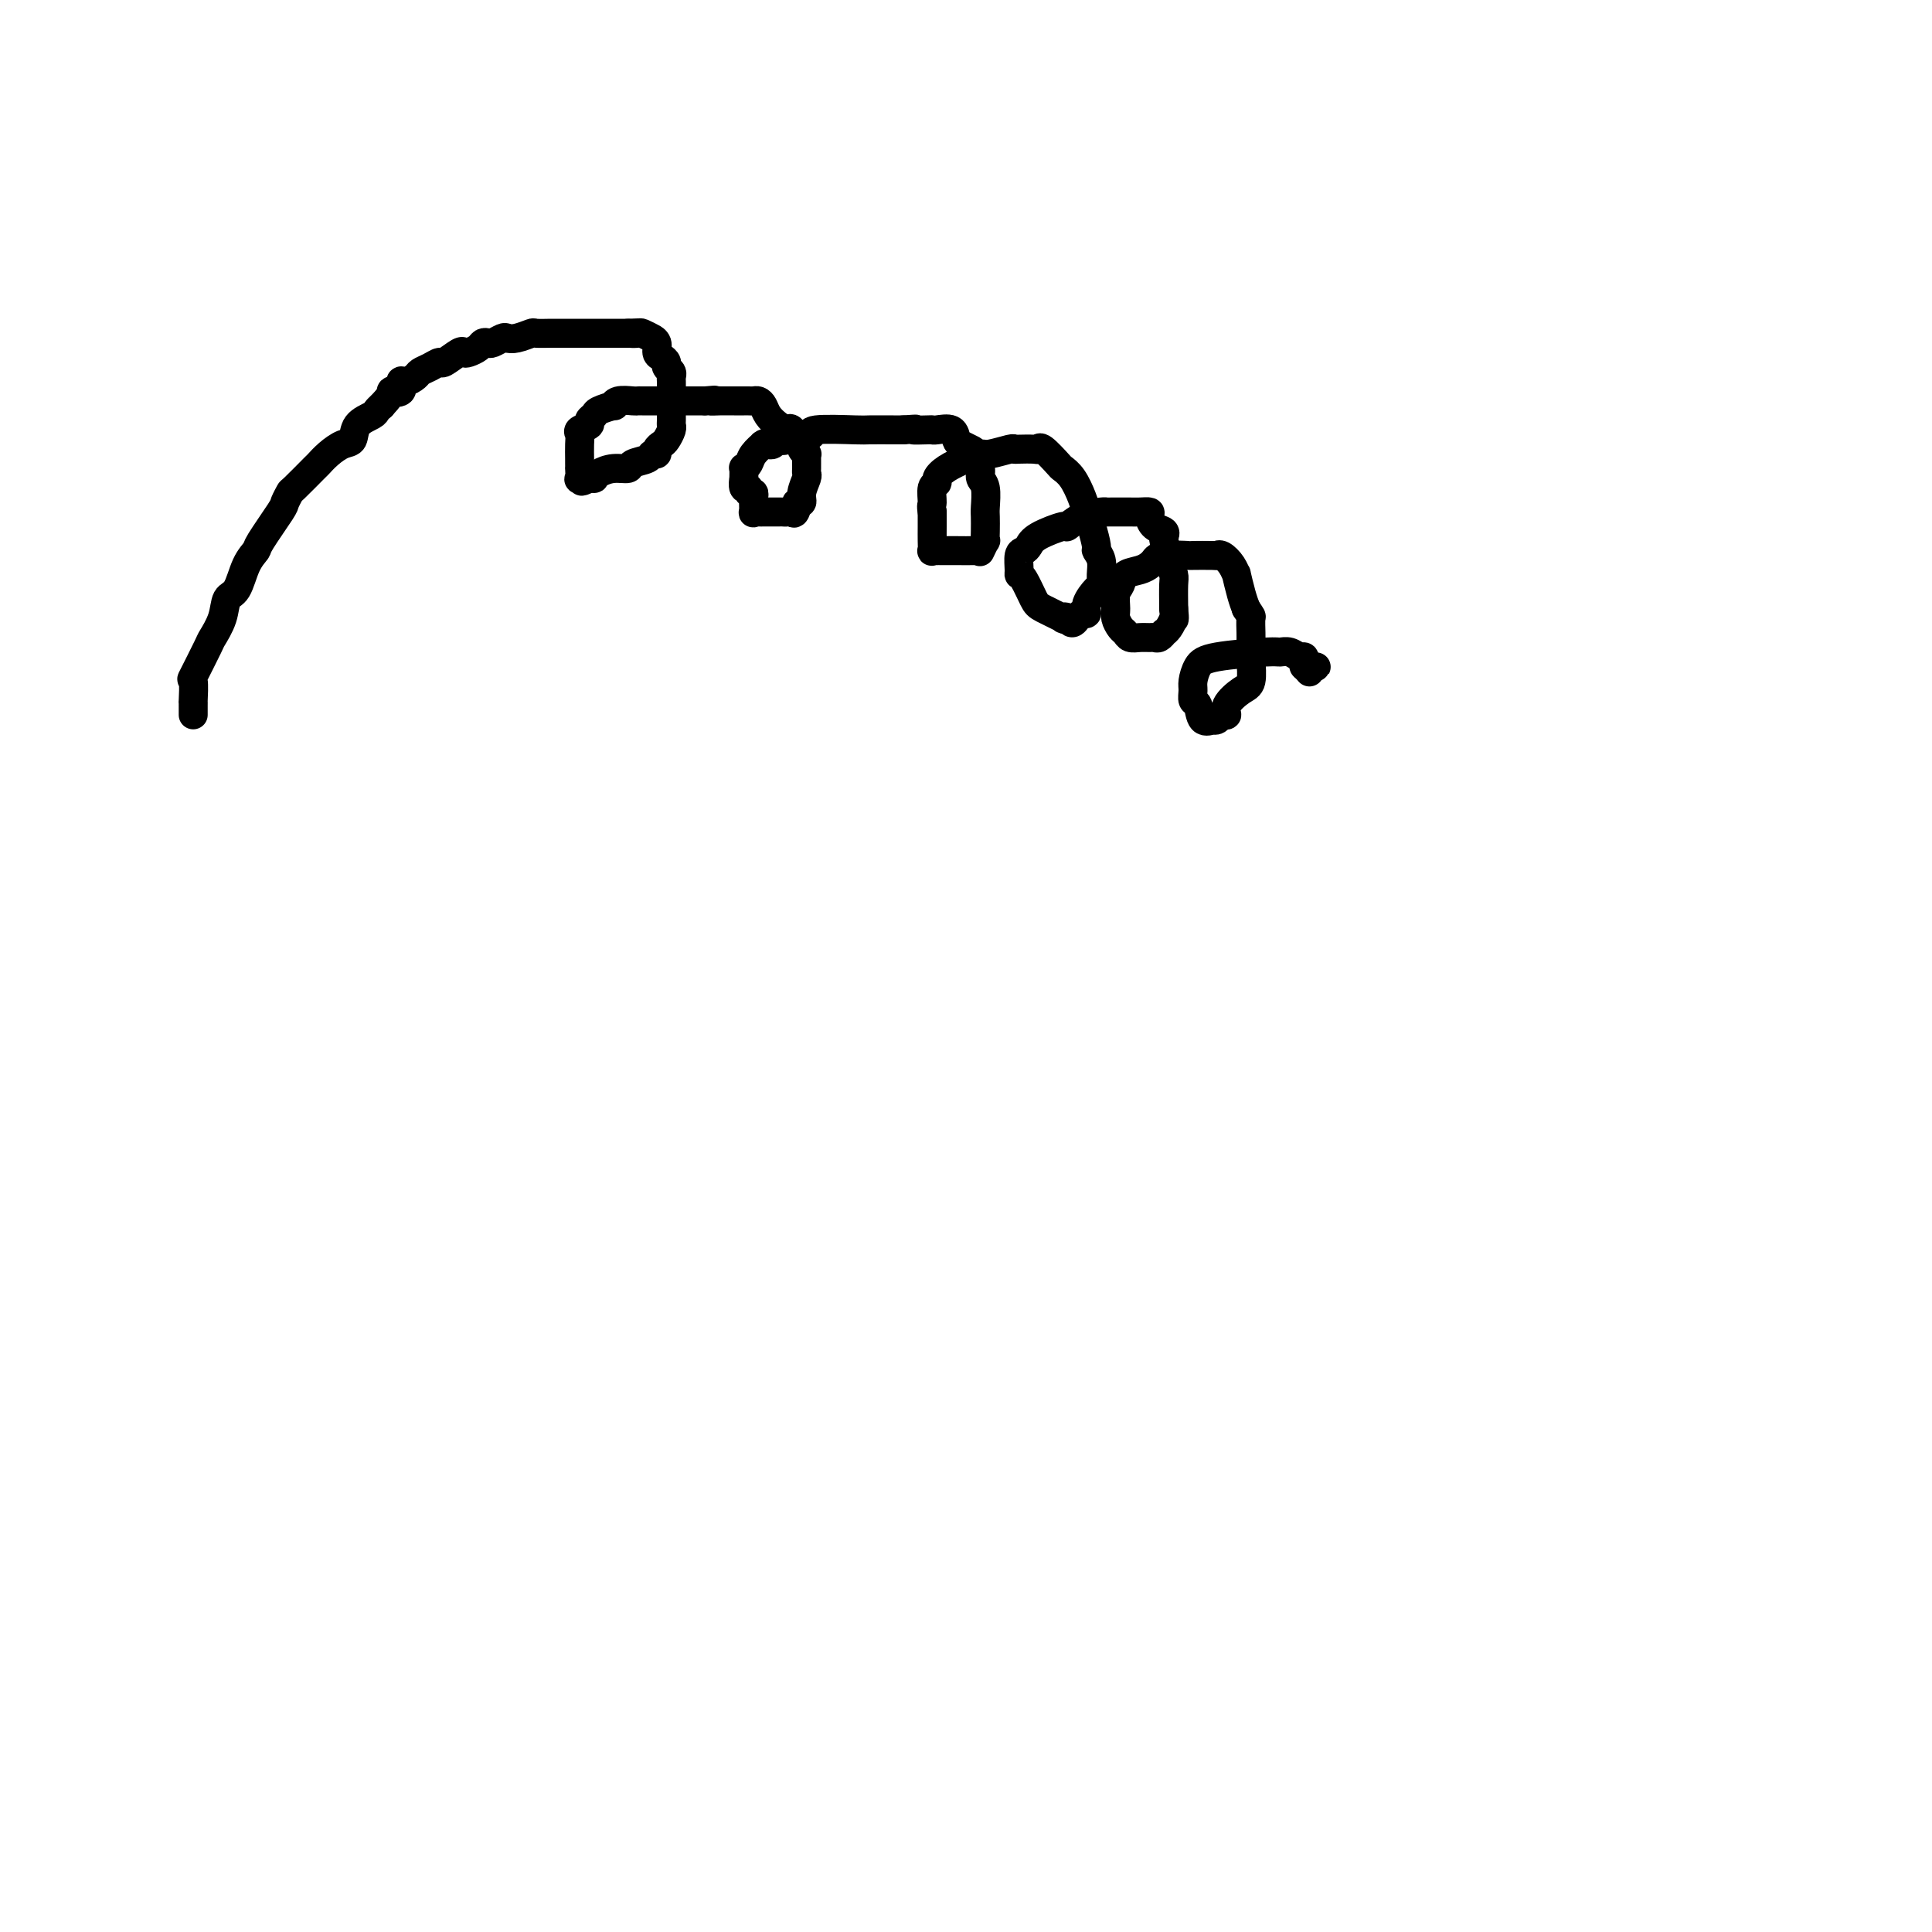 <svg viewBox='0 0 400 400' version='1.1' xmlns='http://www.w3.org/2000/svg' xmlns:xlink='http://www.w3.org/1999/xlink'><g fill='none' stroke='#000000' stroke-width='6' stroke-linecap='round' stroke-linejoin='round'><path d='M40,148c-0.000,-0.299 -0.000,-0.598 0,-1c0.000,-0.402 0.001,-0.908 0,-1c-0.001,-0.092 -0.003,0.230 0,0c0.003,-0.230 0.012,-1.011 0,-1c-0.012,0.011 -0.043,0.815 0,0c0.043,-0.815 0.162,-3.249 0,-4c-0.162,-0.751 -0.605,0.181 0,-1c0.605,-1.181 2.259,-4.474 3,-6c0.741,-1.526 0.568,-1.287 1,-2c0.432,-0.713 1.468,-2.380 2,-4c0.532,-1.620 0.559,-3.192 1,-4c0.441,-0.808 1.295,-0.850 2,-2c0.705,-1.150 1.260,-3.406 2,-5c0.740,-1.594 1.666,-2.526 2,-3c0.334,-0.474 0.075,-0.491 1,-2c0.925,-1.509 3.033,-4.510 4,-6c0.967,-1.490 0.794,-1.470 1,-2c0.206,-0.530 0.792,-1.612 1,-2c0.208,-0.388 0.037,-0.083 1,-1c0.963,-0.917 3.060,-3.056 4,-4c0.940,-0.944 0.722,-0.693 1,-1c0.278,-0.307 1.052,-1.171 2,-2c0.948,-0.829 2.071,-1.623 3,-2c0.929,-0.377 1.663,-0.339 2,-1c0.337,-0.661 0.276,-2.023 1,-3c0.724,-0.977 2.233,-1.571 3,-2c0.767,-0.429 0.790,-0.694 1,-1c0.210,-0.306 0.605,-0.653 1,-1'/><path d='M79,84c3.269,-3.498 1.941,-3.241 2,-3c0.059,0.241 1.507,0.468 2,0c0.493,-0.468 0.033,-1.631 0,-2c-0.033,-0.369 0.363,0.054 1,0c0.637,-0.054 1.517,-0.587 2,-1c0.483,-0.413 0.571,-0.707 1,-1c0.429,-0.293 1.200,-0.587 2,-1c0.800,-0.413 1.628,-0.947 2,-1c0.372,-0.053 0.289,0.375 1,0c0.711,-0.375 2.218,-1.554 3,-2c0.782,-0.446 0.840,-0.158 1,0c0.160,0.158 0.423,0.187 1,0c0.577,-0.187 1.468,-0.590 2,-1c0.532,-0.410 0.705,-0.828 1,-1c0.295,-0.172 0.710,-0.098 1,0c0.290,0.098 0.453,0.219 1,0c0.547,-0.219 1.478,-0.777 2,-1c0.522,-0.223 0.634,-0.112 1,0c0.366,0.112 0.987,0.226 2,0c1.013,-0.226 2.420,-0.793 3,-1c0.580,-0.207 0.333,-0.056 1,0c0.667,0.056 2.249,0.015 3,0c0.751,-0.015 0.673,-0.004 1,0c0.327,0.004 1.060,0.001 2,0c0.940,-0.001 2.087,-0.000 3,0c0.913,0.000 1.592,0.000 2,0c0.408,-0.000 0.546,-0.000 1,0c0.454,0.000 1.225,0.000 2,0c0.775,-0.000 1.555,-0.000 2,0c0.445,0.000 0.556,0.000 1,0c0.444,-0.000 1.222,-0.000 2,0'/><path d='M130,69c4.041,-0.159 1.642,-0.057 1,0c-0.642,0.057 0.473,0.070 1,0c0.527,-0.070 0.466,-0.222 1,0c0.534,0.222 1.662,0.819 2,1c0.338,0.181 -0.116,-0.054 0,0c0.116,0.054 0.801,0.396 1,1c0.199,0.604 -0.086,1.471 0,2c0.086,0.529 0.545,0.720 1,1c0.455,0.280 0.907,0.651 1,1c0.093,0.349 -0.171,0.678 0,1c0.171,0.322 0.778,0.637 1,1c0.222,0.363 0.060,0.773 0,1c-0.060,0.227 -0.016,0.271 0,1c0.016,0.729 0.005,2.145 0,3c-0.005,0.855 -0.004,1.150 0,2c0.004,0.850 0.013,2.255 0,3c-0.013,0.745 -0.046,0.829 0,1c0.046,0.171 0.171,0.428 0,1c-0.171,0.572 -0.638,1.459 -1,2c-0.362,0.541 -0.620,0.736 -1,1c-0.380,0.264 -0.883,0.595 -1,1c-0.117,0.405 0.153,0.883 0,1c-0.153,0.117 -0.729,-0.127 -1,0c-0.271,0.127 -0.237,0.625 -1,1c-0.763,0.375 -2.324,0.626 -3,1c-0.676,0.374 -0.468,0.871 -1,1c-0.532,0.129 -1.806,-0.109 -3,0c-1.194,0.109 -2.310,0.565 -3,1c-0.690,0.435 -0.955,0.848 -1,1c-0.045,0.152 0.130,0.043 0,0c-0.130,-0.043 -0.565,-0.022 -1,0'/><path d='M122,99c-2.641,1.247 -1.244,0.363 -1,0c0.244,-0.363 -0.667,-0.206 -1,0c-0.333,0.206 -0.089,0.460 0,0c0.089,-0.460 0.024,-1.635 0,-2c-0.024,-0.365 -0.006,0.081 0,0c0.006,-0.081 -0.001,-0.690 0,-1c0.001,-0.310 0.008,-0.321 0,-1c-0.008,-0.679 -0.031,-2.027 0,-3c0.031,-0.973 0.117,-1.570 0,-2c-0.117,-0.430 -0.437,-0.692 0,-1c0.437,-0.308 1.631,-0.661 2,-1c0.369,-0.339 -0.087,-0.664 0,-1c0.087,-0.336 0.718,-0.682 1,-1c0.282,-0.318 0.215,-0.607 1,-1c0.785,-0.393 2.420,-0.890 3,-1c0.580,-0.110 0.104,0.167 0,0c-0.104,-0.167 0.165,-0.777 1,-1c0.835,-0.223 2.237,-0.060 3,0c0.763,0.060 0.886,0.016 1,0c0.114,-0.016 0.220,-0.004 1,0c0.780,0.004 2.235,0.001 3,0c0.765,-0.001 0.839,-0.000 1,0c0.161,0.000 0.410,0.000 1,0c0.590,-0.000 1.523,-0.000 2,0c0.477,0.000 0.499,0.000 1,0c0.501,-0.000 1.481,-0.000 2,0c0.519,0.000 0.577,0.000 1,0c0.423,-0.000 1.212,-0.000 2,0'/><path d='M146,83c3.496,-0.309 1.237,-0.083 1,0c-0.237,0.083 1.548,0.022 2,0c0.452,-0.022 -0.430,-0.006 0,0c0.430,0.006 2.171,0.002 3,0c0.829,-0.002 0.747,-0.000 1,0c0.253,0.000 0.841,-0.001 1,0c0.159,0.001 -0.112,0.002 0,0c0.112,-0.002 0.607,-0.009 1,0c0.393,0.009 0.685,0.033 1,0c0.315,-0.033 0.652,-0.123 1,0c0.348,0.123 0.708,0.461 1,1c0.292,0.539 0.517,1.280 1,2c0.483,0.720 1.226,1.418 2,2c0.774,0.582 1.579,1.048 2,1c0.421,-0.048 0.456,-0.612 1,0c0.544,0.612 1.596,2.398 2,3c0.404,0.602 0.161,0.021 0,0c-0.161,-0.021 -0.239,0.519 0,1c0.239,0.481 0.796,0.902 1,1c0.204,0.098 0.054,-0.128 0,0c-0.054,0.128 -0.013,0.610 0,1c0.013,0.390 -0.000,0.688 0,1c0.000,0.312 0.015,0.638 0,1c-0.015,0.362 -0.060,0.762 0,1c0.060,0.238 0.226,0.315 0,1c-0.226,0.685 -0.844,1.977 -1,3c-0.156,1.023 0.150,1.775 0,2c-0.150,0.225 -0.757,-0.079 -1,0c-0.243,0.079 -0.121,0.539 0,1'/><path d='M165,105c-0.489,1.774 -0.712,1.207 -1,1c-0.288,-0.207 -0.641,-0.056 -1,0c-0.359,0.056 -0.722,0.015 -1,0c-0.278,-0.015 -0.469,-0.004 -1,0c-0.531,0.004 -1.400,0.001 -2,0c-0.600,-0.001 -0.931,0.002 -1,0c-0.069,-0.002 0.125,-0.007 0,0c-0.125,0.007 -0.570,0.027 -1,0c-0.430,-0.027 -0.846,-0.102 -1,0c-0.154,0.102 -0.045,0.382 0,0c0.045,-0.382 0.027,-1.427 0,-2c-0.027,-0.573 -0.064,-0.673 0,-1c0.064,-0.327 0.227,-0.880 0,-1c-0.227,-0.120 -0.846,0.194 -1,0c-0.154,-0.194 0.155,-0.897 0,-1c-0.155,-0.103 -0.774,0.393 -1,0c-0.226,-0.393 -0.057,-1.677 0,-2c0.057,-0.323 0.003,0.314 0,0c-0.003,-0.314 0.045,-1.580 0,-2c-0.045,-0.420 -0.184,0.007 0,0c0.184,-0.007 0.689,-0.447 1,-1c0.311,-0.553 0.426,-1.220 1,-2c0.574,-0.780 1.607,-1.672 2,-2c0.393,-0.328 0.148,-0.092 0,0c-0.148,0.092 -0.197,0.038 0,0c0.197,-0.038 0.640,-0.062 1,0c0.360,0.062 0.635,0.209 1,0c0.365,-0.209 0.818,-0.774 1,-1c0.182,-0.226 0.091,-0.113 0,0'/><path d='M161,91c1.267,-1.547 0.934,-0.415 1,0c0.066,0.415 0.529,0.111 1,0c0.471,-0.111 0.949,-0.030 1,0c0.051,0.030 -0.326,0.009 0,0c0.326,-0.009 1.354,-0.006 2,0c0.646,0.006 0.910,0.017 1,0c0.090,-0.017 0.006,-0.061 0,0c-0.006,0.061 0.065,0.227 0,0c-0.065,-0.227 -0.267,-0.845 0,-1c0.267,-0.155 1.003,0.155 1,0c-0.003,-0.155 -0.744,-0.773 1,-1c1.744,-0.227 5.973,-0.061 8,0c2.027,0.061 1.854,0.016 3,0c1.146,-0.016 3.613,-0.005 5,0c1.387,0.005 1.693,0.002 2,0'/><path d='M187,89c4.308,-0.310 2.079,-0.085 2,0c-0.079,0.085 1.992,0.030 3,0c1.008,-0.030 0.951,-0.033 1,0c0.049,0.033 0.202,0.103 1,0c0.798,-0.103 2.241,-0.380 3,0c0.759,0.380 0.834,1.418 1,2c0.166,0.582 0.422,0.709 1,1c0.578,0.291 1.479,0.747 2,1c0.521,0.253 0.661,0.302 1,1c0.339,0.698 0.875,2.045 1,3c0.125,0.955 -0.163,1.519 0,2c0.163,0.481 0.775,0.879 1,2c0.225,1.121 0.061,2.964 0,4c-0.061,1.036 -0.020,1.266 0,2c0.020,0.734 0.019,1.972 0,3c-0.019,1.028 -0.058,1.845 0,2c0.058,0.155 0.211,-0.351 0,0c-0.211,0.351 -0.788,1.558 -1,2c-0.212,0.442 -0.060,0.118 0,0c0.060,-0.118 0.027,-0.032 -1,0c-1.027,0.032 -3.050,0.008 -4,0c-0.950,-0.008 -0.828,-0.002 -1,0c-0.172,0.002 -0.638,0.000 -1,0c-0.362,-0.000 -0.619,0.001 -1,0c-0.381,-0.001 -0.887,-0.006 -1,0c-0.113,0.006 0.166,0.021 0,0c-0.166,-0.021 -0.776,-0.077 -1,0c-0.224,0.077 -0.060,0.289 0,0c0.060,-0.289 0.016,-1.078 0,-2c-0.016,-0.922 -0.005,-1.978 0,-3c0.005,-1.022 0.002,-2.011 0,-3'/><path d='M193,106c-0.292,-1.522 -0.021,-1.328 0,-2c0.021,-0.672 -0.206,-2.211 0,-3c0.206,-0.789 0.846,-0.828 1,-1c0.154,-0.172 -0.179,-0.476 0,-1c0.179,-0.524 0.871,-1.269 2,-2c1.129,-0.731 2.694,-1.450 4,-2c1.306,-0.550 2.351,-0.932 3,-1c0.649,-0.068 0.902,0.178 2,0c1.098,-0.178 3.040,-0.779 4,-1c0.960,-0.221 0.938,-0.062 1,0c0.062,0.062 0.210,0.027 1,0c0.790,-0.027 2.224,-0.047 3,0c0.776,0.047 0.893,0.160 1,0c0.107,-0.160 0.203,-0.594 1,0c0.797,0.594 2.293,2.217 3,3c0.707,0.783 0.623,0.725 1,1c0.377,0.275 1.215,0.883 2,2c0.785,1.117 1.516,2.743 2,4c0.484,1.257 0.722,2.146 1,3c0.278,0.854 0.596,1.674 1,3c0.404,1.326 0.893,3.157 1,4c0.107,0.843 -0.169,0.696 0,1c0.169,0.304 0.784,1.057 1,2c0.216,0.943 0.034,2.074 0,3c-0.034,0.926 0.079,1.645 0,2c-0.079,0.355 -0.350,0.347 -1,1c-0.650,0.653 -1.679,1.969 -2,3c-0.321,1.031 0.068,1.778 0,2c-0.068,0.222 -0.591,-0.079 -1,0c-0.409,0.079 -0.705,0.540 -1,1'/><path d='M223,128c-1.150,1.864 -1.526,0.524 -2,0c-0.474,-0.524 -1.048,-0.231 -1,0c0.048,0.231 0.717,0.402 0,0c-0.717,-0.402 -2.819,-1.377 -4,-2c-1.181,-0.623 -1.442,-0.895 -2,-2c-0.558,-1.105 -1.415,-3.041 -2,-4c-0.585,-0.959 -0.900,-0.939 -1,-1c-0.100,-0.061 0.014,-0.204 0,-1c-0.014,-0.796 -0.157,-2.246 0,-3c0.157,-0.754 0.614,-0.813 1,-1c0.386,-0.187 0.699,-0.501 1,-1c0.301,-0.499 0.588,-1.181 2,-2c1.412,-0.819 3.947,-1.775 5,-2c1.053,-0.225 0.623,0.279 1,0c0.377,-0.279 1.562,-1.343 3,-2c1.438,-0.657 3.130,-0.908 4,-1c0.870,-0.092 0.918,-0.024 1,0c0.082,0.024 0.198,0.006 1,0c0.802,-0.006 2.291,0.000 3,0c0.709,-0.000 0.636,-0.007 1,0c0.364,0.007 1.163,0.029 2,0c0.837,-0.029 1.713,-0.109 2,0c0.287,0.109 -0.015,0.408 0,1c0.015,0.592 0.346,1.477 1,2c0.654,0.523 1.629,0.682 2,1c0.371,0.318 0.138,0.793 0,1c-0.138,0.207 -0.181,0.147 0,1c0.181,0.853 0.584,2.620 1,4c0.416,1.380 0.843,2.371 1,3c0.157,0.629 0.045,0.894 0,2c-0.045,1.106 -0.022,3.053 0,5'/><path d='M243,126c0.298,2.801 0.042,2.305 0,2c-0.042,-0.305 0.129,-0.418 0,0c-0.129,0.418 -0.560,1.366 -1,2c-0.440,0.634 -0.891,0.955 -1,1c-0.109,0.045 0.123,-0.184 0,0c-0.123,0.184 -0.600,0.782 -1,1c-0.400,0.218 -0.723,0.055 -1,0c-0.277,-0.055 -0.508,-0.003 -1,0c-0.492,0.003 -1.246,-0.044 -2,0c-0.754,0.044 -1.508,0.179 -2,0c-0.492,-0.179 -0.721,-0.670 -1,-1c-0.279,-0.330 -0.607,-0.497 -1,-1c-0.393,-0.503 -0.850,-1.343 -1,-2c-0.150,-0.657 0.008,-1.132 0,-2c-0.008,-0.868 -0.181,-2.131 0,-3c0.181,-0.869 0.717,-1.346 1,-2c0.283,-0.654 0.313,-1.485 1,-2c0.687,-0.515 2.031,-0.712 3,-1c0.969,-0.288 1.562,-0.666 2,-1c0.438,-0.334 0.720,-0.626 1,-1c0.280,-0.374 0.558,-0.832 2,-1c1.442,-0.168 4.049,-0.046 5,0c0.951,0.046 0.247,0.018 1,0c0.753,-0.018 2.962,-0.024 4,0c1.038,0.024 0.904,0.080 1,0c0.096,-0.080 0.421,-0.296 1,0c0.579,0.296 1.412,1.104 2,2c0.588,0.896 0.931,1.879 1,2c0.069,0.121 -0.135,-0.621 0,0c0.135,0.621 0.610,2.606 1,4c0.390,1.394 0.695,2.197 1,3'/><path d='M258,126c1.309,1.992 1.083,1.472 1,2c-0.083,0.528 -0.021,2.103 0,3c0.021,0.897 0.001,1.117 0,2c-0.001,0.883 0.016,2.428 0,3c-0.016,0.572 -0.066,0.171 0,1c0.066,0.829 0.249,2.886 0,4c-0.249,1.114 -0.931,1.283 -2,2c-1.069,0.717 -2.525,1.982 -3,3c-0.475,1.018 0.032,1.789 0,2c-0.032,0.211 -0.604,-0.137 -1,0c-0.396,0.137 -0.617,0.758 -1,1c-0.383,0.242 -0.930,0.105 -1,0c-0.070,-0.105 0.335,-0.178 0,0c-0.335,0.178 -1.411,0.607 -2,0c-0.589,-0.607 -0.691,-2.249 -1,-3c-0.309,-0.751 -0.823,-0.610 -1,-1c-0.177,-0.390 -0.016,-1.310 0,-2c0.016,-0.690 -0.113,-1.151 0,-2c0.113,-0.849 0.467,-2.085 1,-3c0.533,-0.915 1.246,-1.509 4,-2c2.754,-0.491 7.551,-0.878 10,-1c2.449,-0.122 2.551,0.023 3,0c0.449,-0.023 1.244,-0.213 2,0c0.756,0.213 1.473,0.828 2,1c0.527,0.172 0.863,-0.098 1,0c0.137,0.098 0.075,0.565 0,1c-0.075,0.435 -0.164,0.839 0,1c0.164,0.161 0.582,0.081 1,0'/><path d='M271,138c2.940,0.250 0.792,-0.125 0,0c-0.792,0.125 -0.226,0.750 0,1c0.226,0.250 0.113,0.125 0,0'/></g>
</svg>